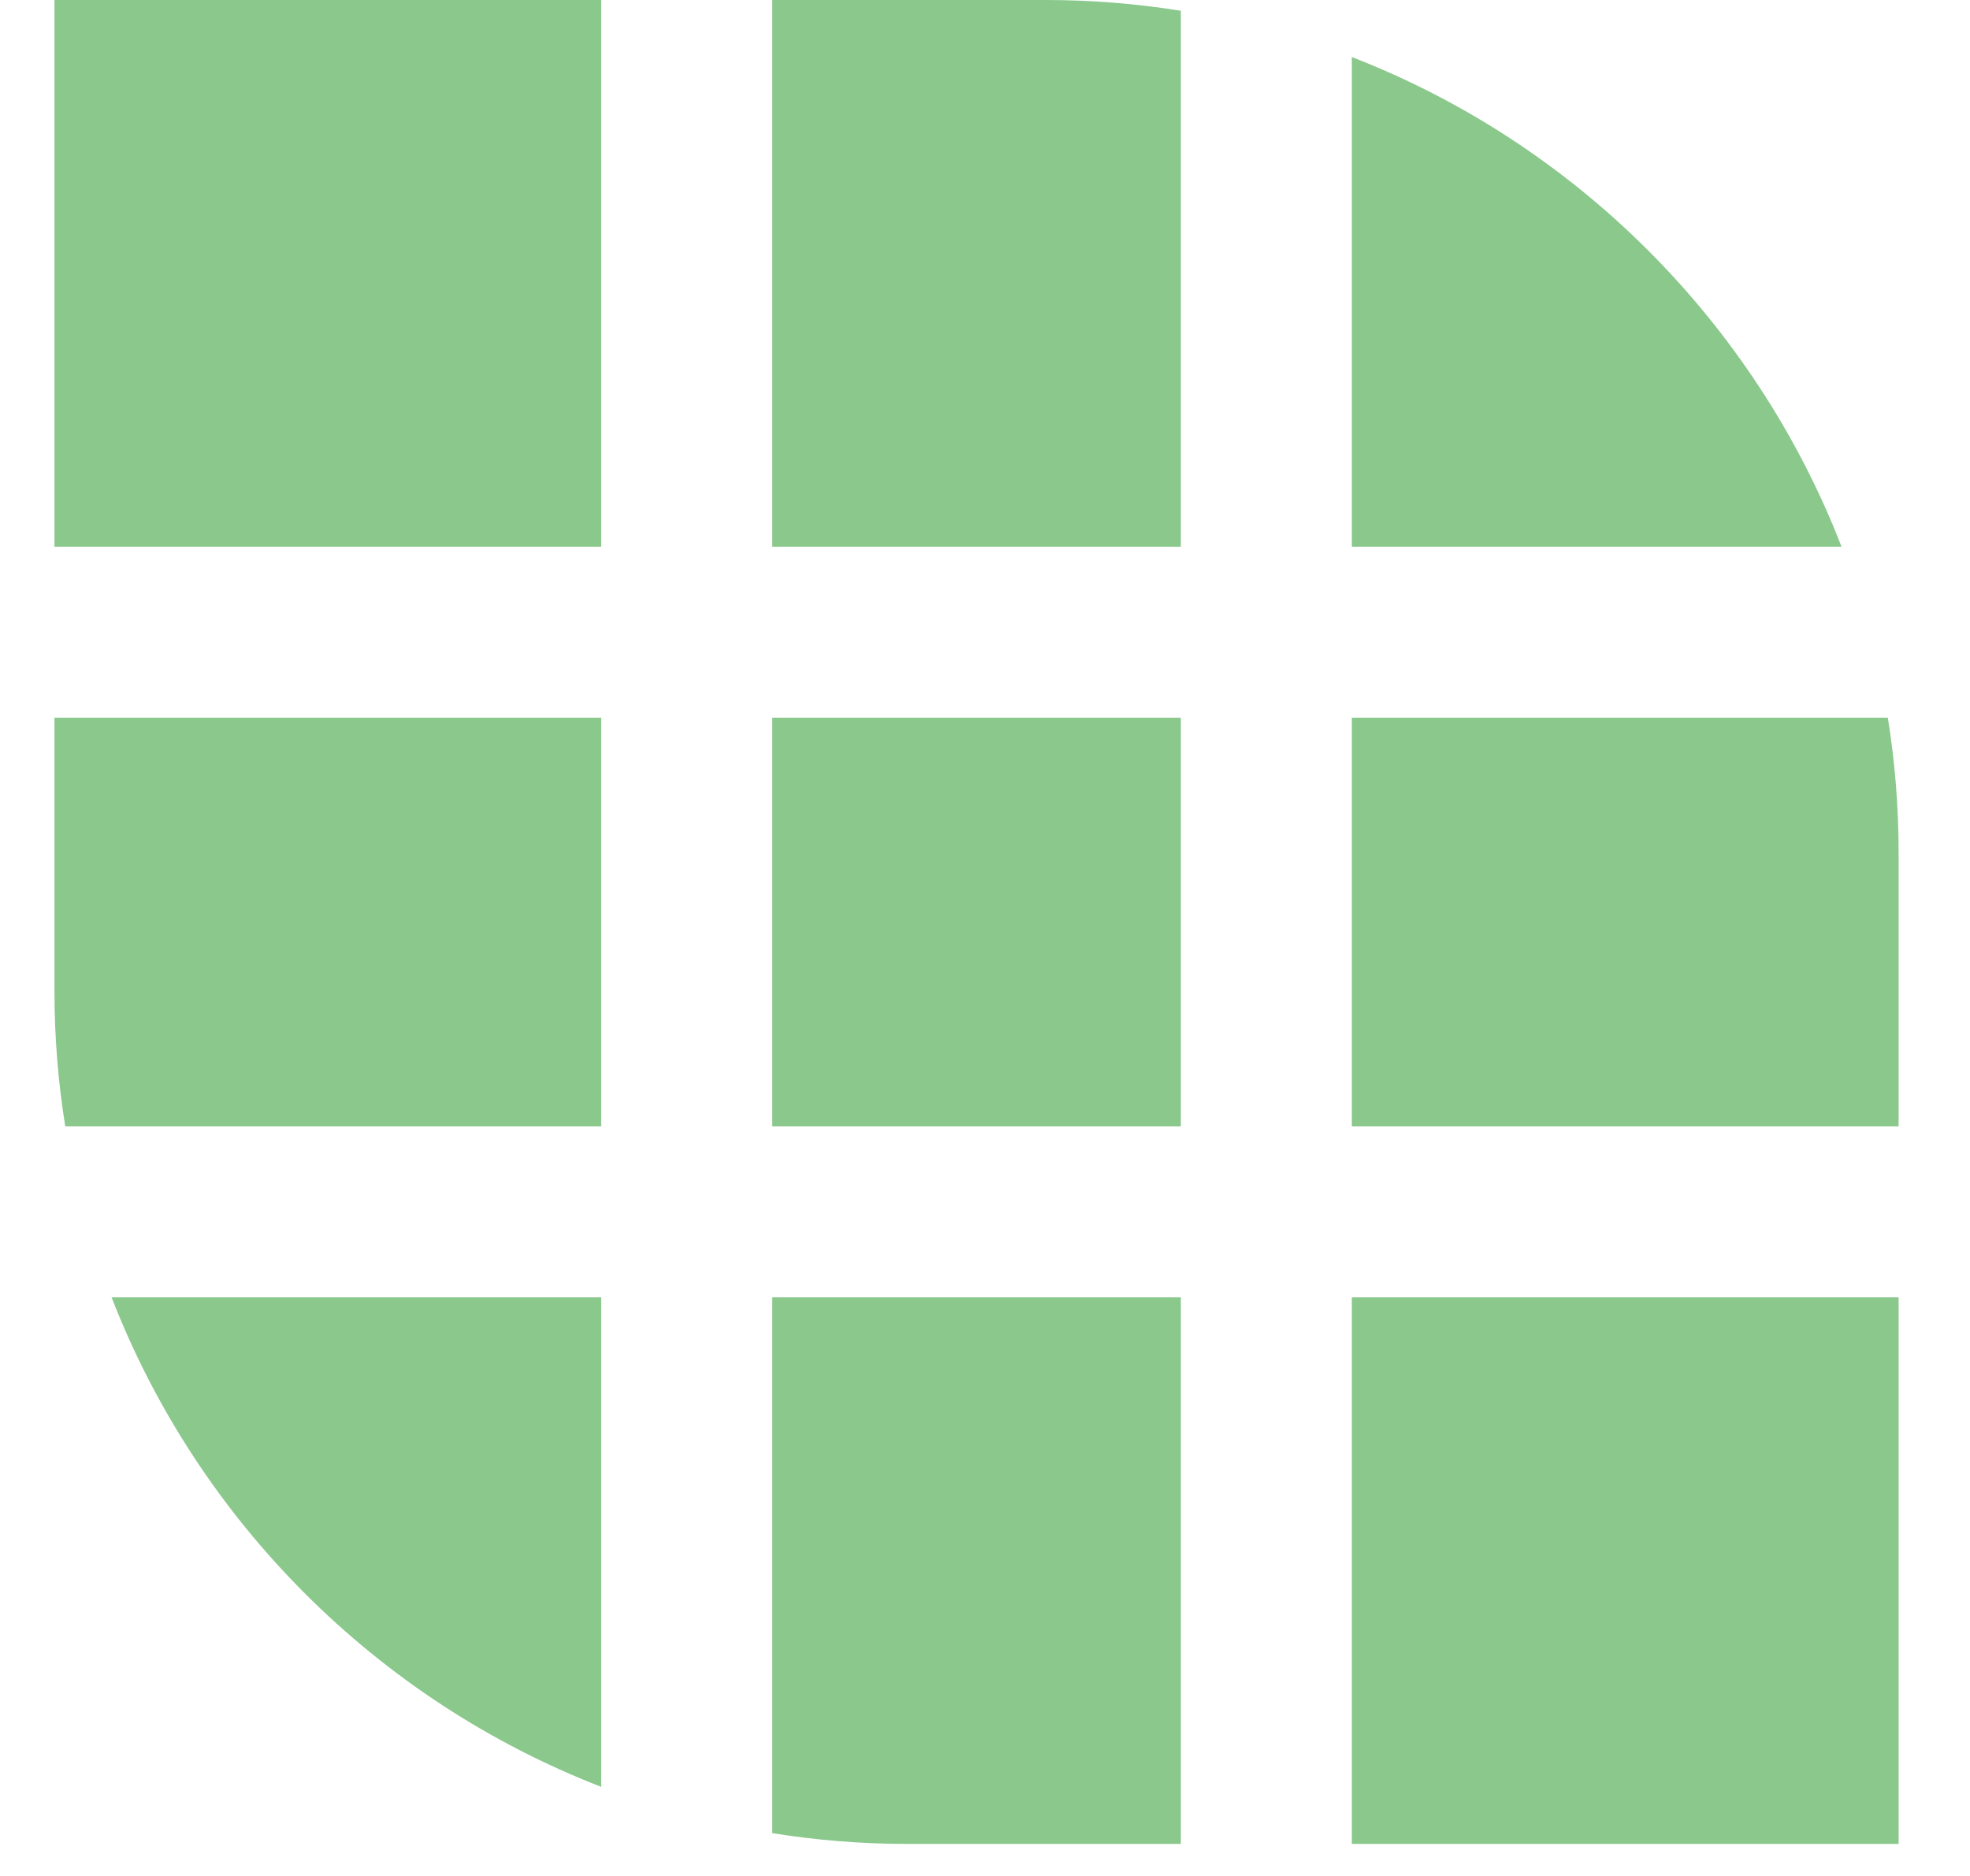<?xml version="1.0" encoding="UTF-8"?> <svg xmlns:xlink="http://www.w3.org/1999/xlink" xmlns="http://www.w3.org/2000/svg" viewBox="8780.079 0 7786.021 7415.108" style="max-height: 500px" version="1.1" xml:space="preserve" width="7786.021" height="7415.108"> <defs> <style type="text/css"> .fil0 {fill:#3B917E} .fil1 {fill:#8AC88C} .fil2 {fill:#B3E2A5} </style> </defs> <g id="Слой_x0020_1">  <path d="M3919.11 0.01l-3919.11 0 0 2160.97 7063 0c-488.41,-1260.76 -1716,-2160.97 -3143.89,-2160.97zm-3919.11 2836.75l0 1082.35c0,181.18 14.62,359.14 42.58,532.74l7245.97 0 0 -1082.4c0,-181.18 -14.67,-359.09 -42.58,-532.69l-7245.97 0zm225.6 2290.88c488.42,1260.76 1716.01,2160.92 3143.85,2160.92l3919.1 0 0 -2160.92 -7062.95 0z" class="fil0"></path> <path d="M12914.46 0.01l-1082.4 0 0 2160.97 1615.09 0 0 -2118.39c-173.61,-27.91 -351.52,-42.58 -532.69,-42.58zm-1758.18 0l-2160.92 0 0 2160.97 2160.92 0 0 -2160.97zm-2160.92 2836.75l0 1082.35c0,181.18 14.62,359.09 42.58,532.74l2118.34 0 0 -1615.09 -2160.92 0zm225.6 2290.88c342.93,885.12 1050.14,1592.45 1935.32,1935.32l0 -1935.32 -1935.32 0zm2611.1 2118.34c173.66,27.86 351.57,42.58 532.74,42.58l1082.35 0 0 -2160.92 -1615.09 0 0 2118.34zm2290.88 42.58l2160.97 0 0 -2160.92 -2160.97 0 0 2160.92zm2160.97 -2836.7l0 -1082.4c0,-181.18 -14.67,-359.09 -42.58,-532.69l-2118.39 0 0 1615.09 2160.97 0zm-225.55 -2290.88c-342.92,-885.17 -1050.19,-1592.55 -1935.42,-1935.42l0 1935.42 1935.42 0zm-4226.3 2290.88l1615.09 0 0 -1615.09 -1615.09 0 0 1615.09z" class="fil1"></path> <path d="M21909.91 0.01l-3919.16 0 0 2160.97 7063 0c-488.41,-1260.76 -1715.95,-2160.97 -3143.84,-2160.97zm-3919.16 2836.75l0 1082.35c0,181.18 14.72,359.09 42.58,532.74l7245.97 0 0 -1082.4c0,-181.18 -14.67,-359.09 -42.58,-532.69l-7245.97 0zm225.6 2290.88c488.37,1260.76 1716.01,2160.92 3143.85,2160.92l3919.1 0 0 -2160.92 -7062.95 0z" class="fil2"></path> </g> </svg> 